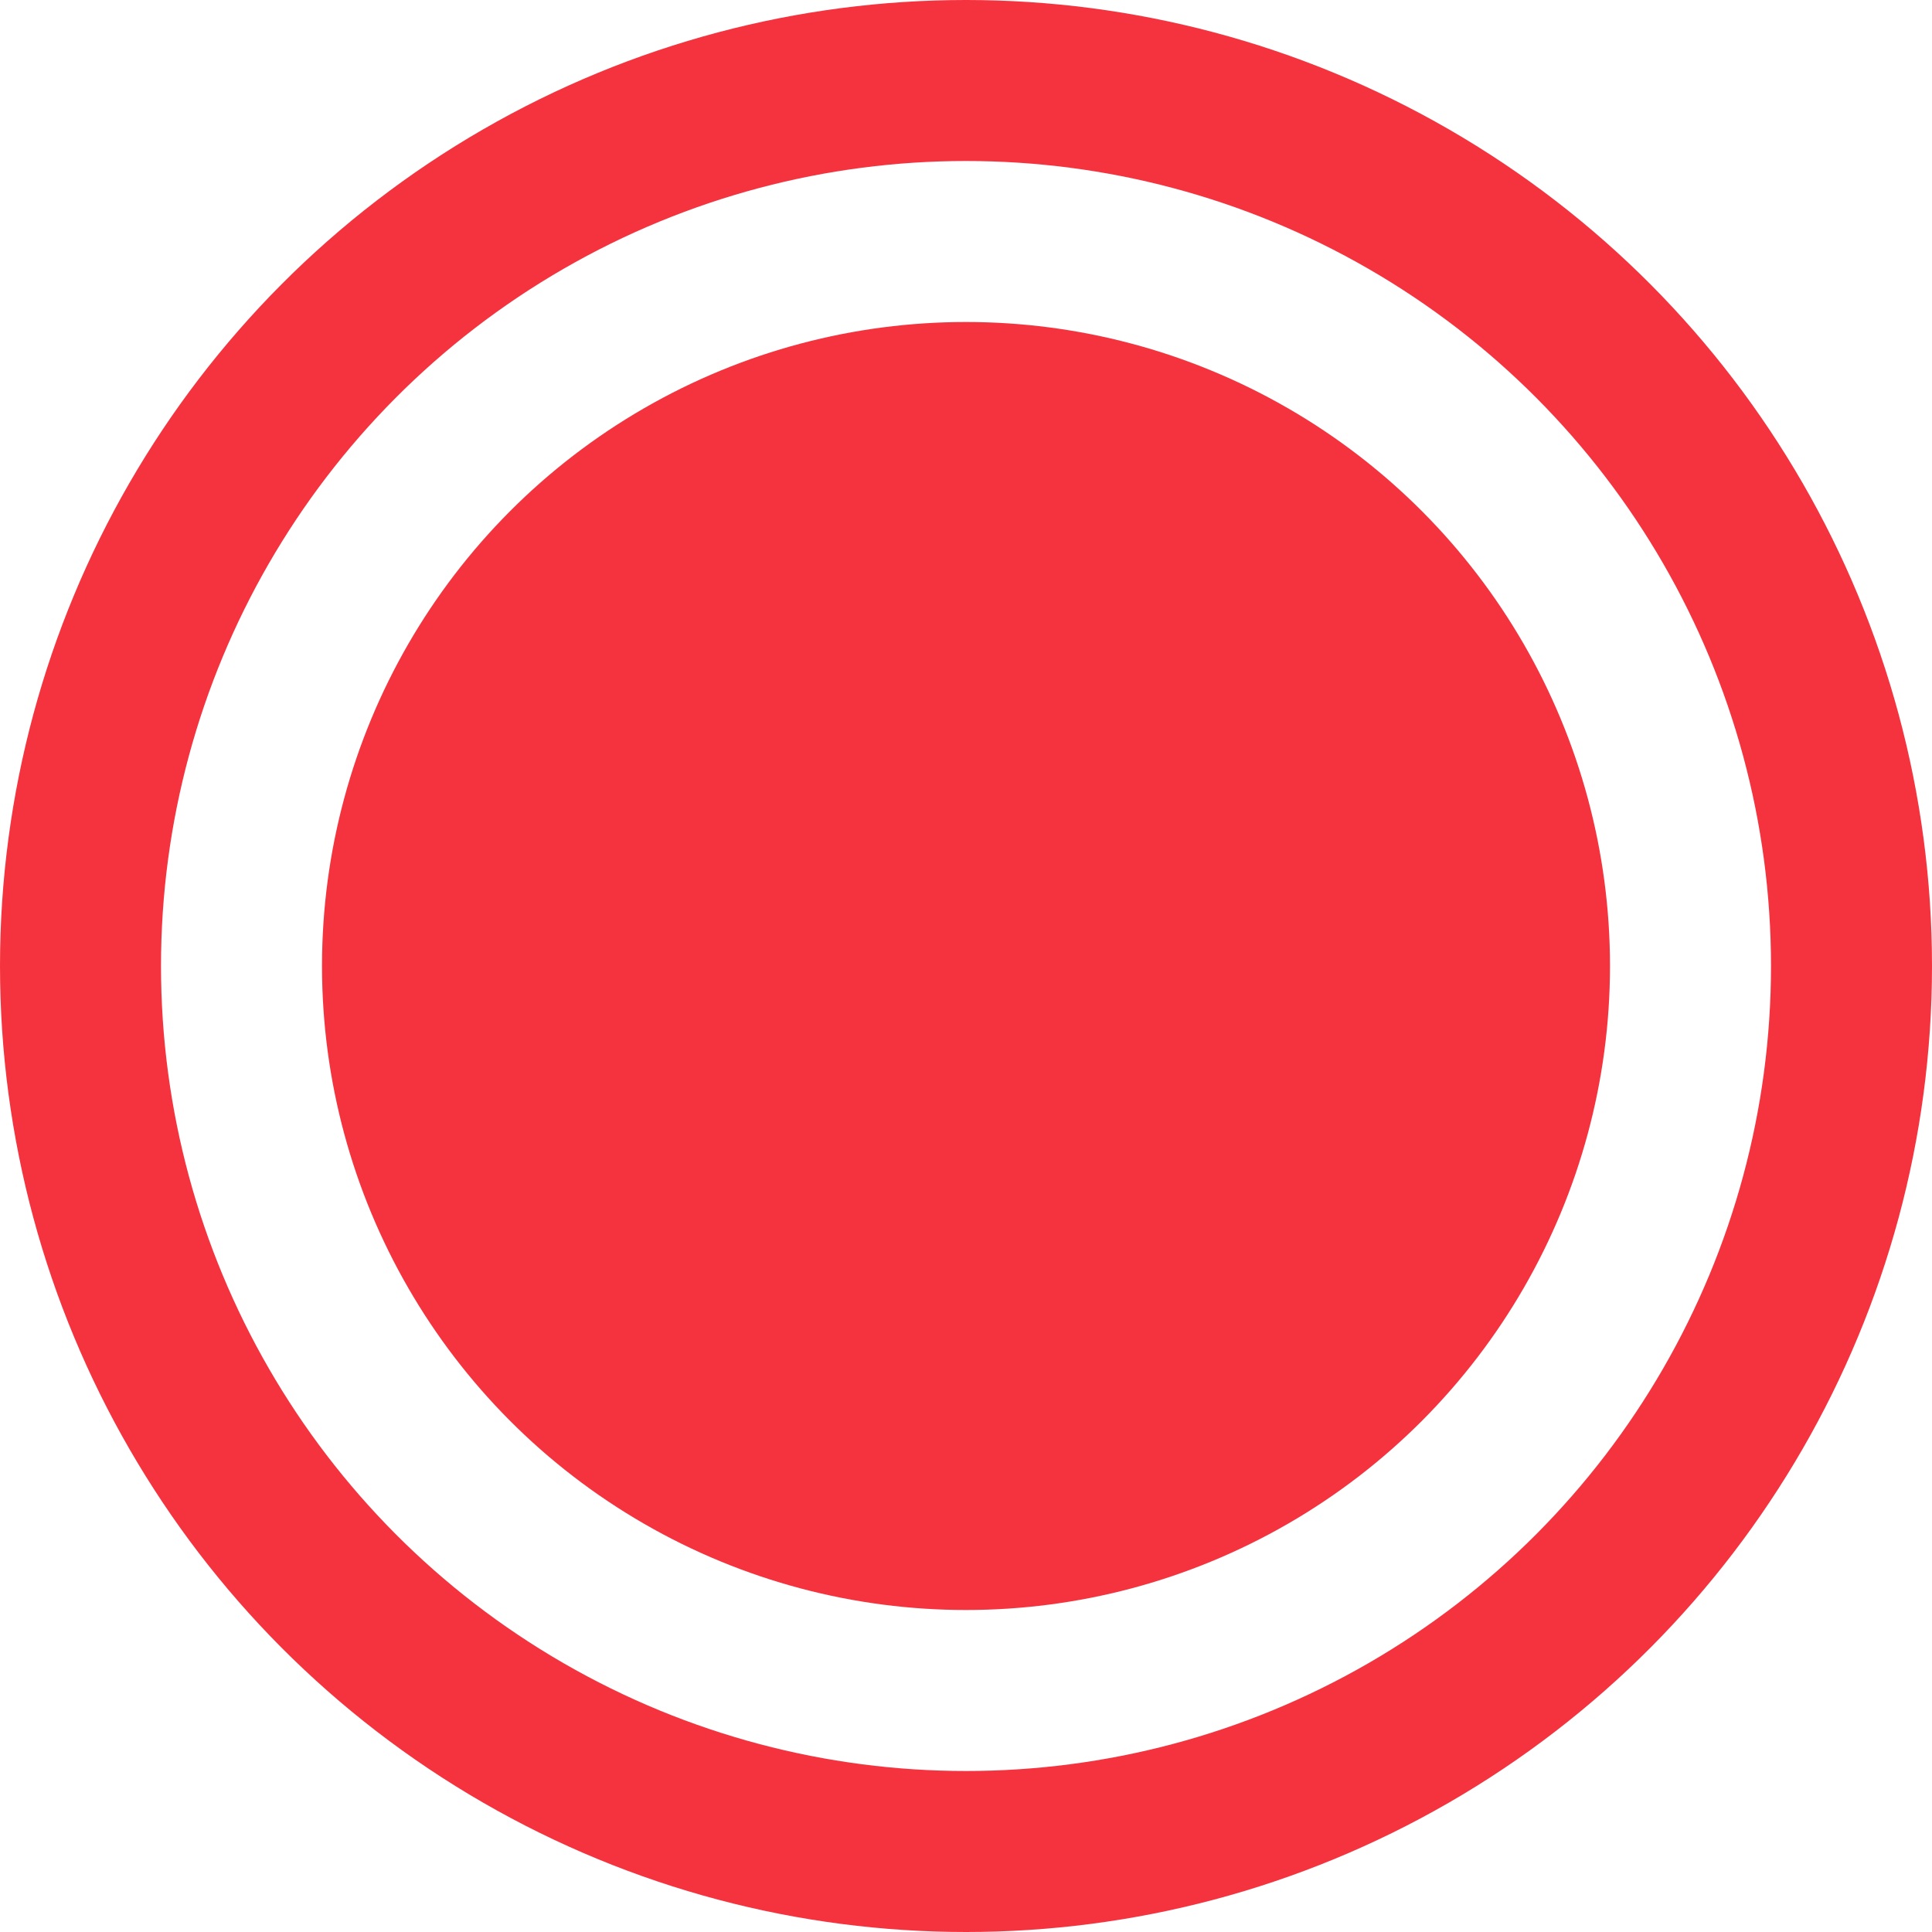 <svg xmlns="http://www.w3.org/2000/svg" width="24" height="24" viewBox="0 0 24 24">
  <g id="bullet" transform="translate(-395 -1119)">
    <g id="bullet_point" data-name="bullet point" transform="translate(156 -100)">
      <circle id="Ellipse_4" data-name="Ellipse 4" cx="8" cy="8" r="8" transform="translate(243 1223)" fill="#f5333f"/>
      <g id="Ellipse_5" data-name="Ellipse 5" transform="translate(239 1219)" fill="none" stroke="#f5333f" stroke-width="2">
        <circle cx="12" cy="12" r="12" stroke="none"/>
        <circle cx="12" cy="12" r="11" fill="none"/>
      </g>
    </g>
  </g>
</svg>
